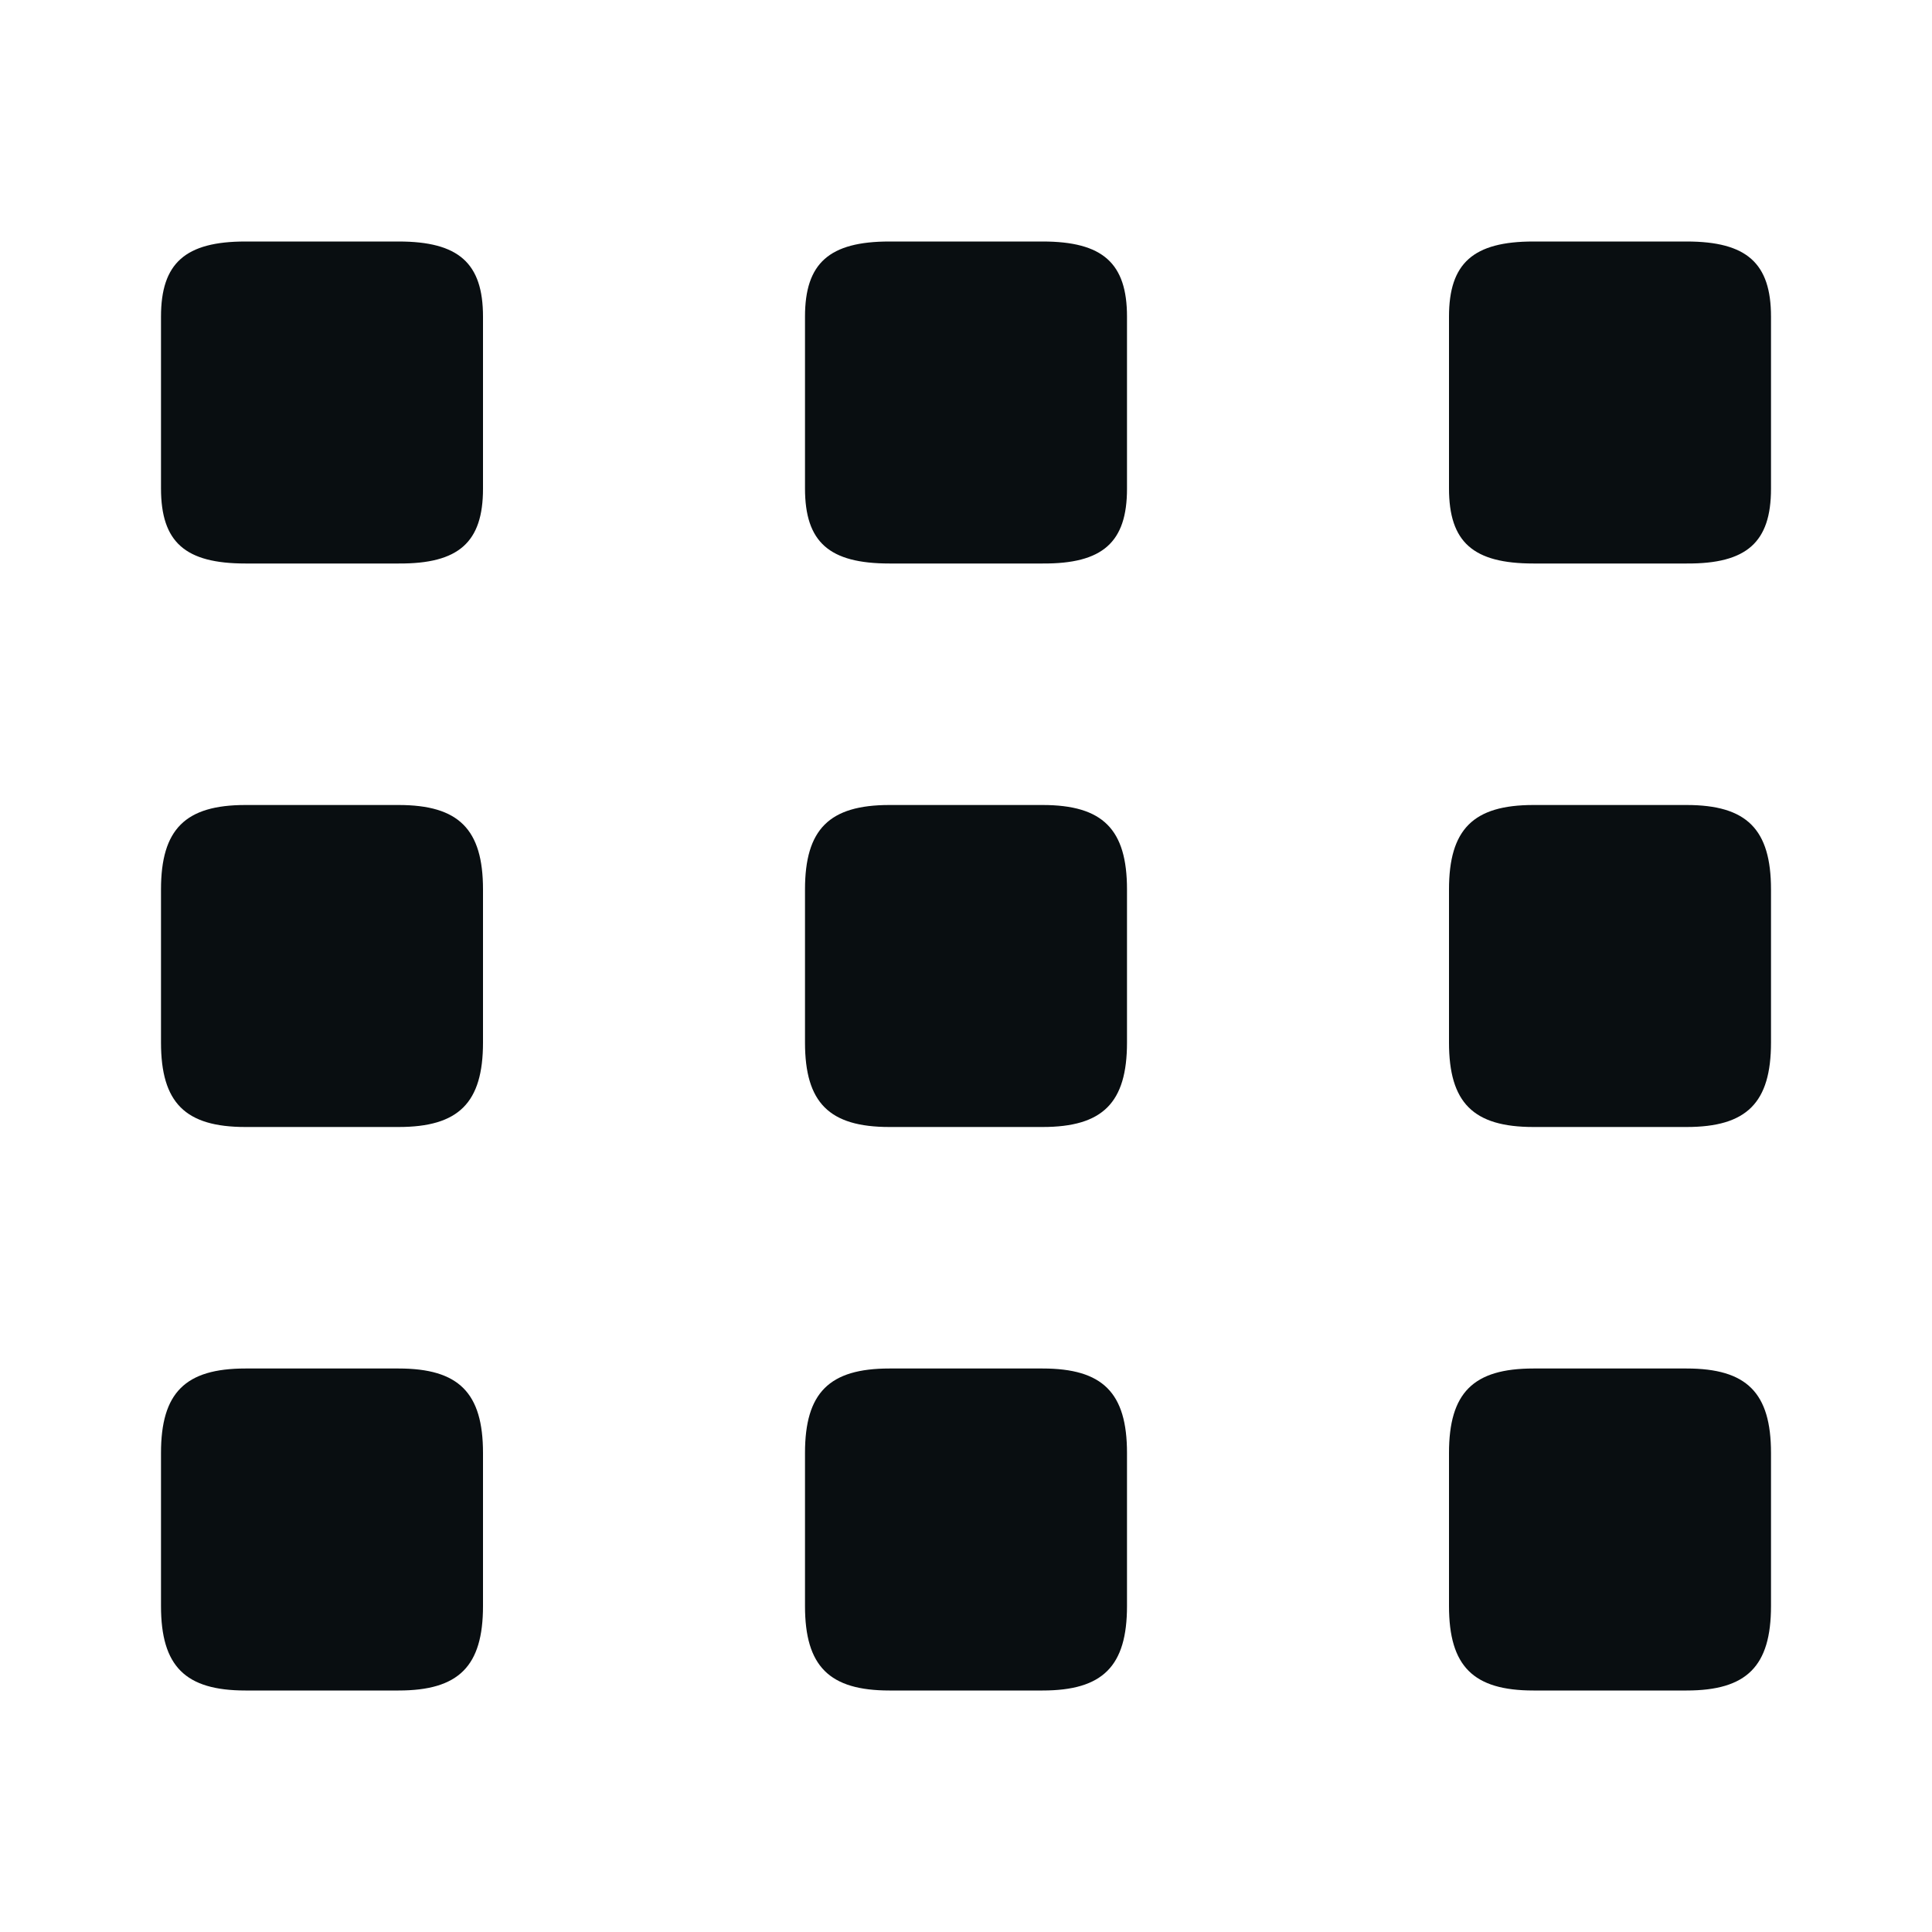 <svg width="24" height="24" viewBox="0 0 24 24" fill="none" xmlns="http://www.w3.org/2000/svg">
<path d="M14 6.072V3.933C14 3.269 13.699 3 12.951 3H11.049C10.301 3 10 3.269 10 3.933V6.067C10 6.736 10.301 7 11.049 7H12.951C13.699 7.005 14 6.736 14 6.072Z" fill="#090E11"/>
<path d="M22 6.072V3.933C22 3.269 21.699 3 20.951 3H19.049C18.301 3 18 3.269 18 3.933V6.067C18 6.736 18.301 7 19.049 7H20.951C21.699 7.005 22 6.736 22 6.072Z" fill="#090E11"/>
<path d="M14 19.951V18.049C14 17.301 13.699 17 12.951 17H11.049C10.301 17 10 17.301 10 18.049V19.951C10 20.699 10.301 21 11.049 21H12.951C13.699 21 14 20.699 14 19.951Z" fill="#090E11"/>
<path d="M14 12.951V11.049C14 10.301 13.699 10 12.951 10H11.049C10.301 10 10 10.301 10 11.049V12.951C10 13.699 10.301 14 11.049 14H12.951C13.699 14 14 13.699 14 12.951Z" fill="#090E11"/>
<path d="M22 19.951V18.049C22 17.301 21.699 17 20.951 17H19.049C18.301 17 18 17.301 18 18.049V19.951C18 20.699 18.301 21 19.049 21H20.951C21.699 21 22 20.699 22 19.951Z" fill="#090E11"/>
<path d="M22 12.951V11.049C22 10.301 21.699 10 20.951 10H19.049C18.301 10 18 10.301 18 11.049V12.951C18 13.699 18.301 14 19.049 14H20.951C21.699 14 22 13.699 22 12.951Z" fill="#090E11"/>
<path d="M6 6.072V3.933C6 3.269 5.699 3 4.951 3H3.049C2.301 3 2 3.269 2 3.933V6.067C2 6.736 2.301 7 3.049 7H4.951C5.699 7.005 6 6.736 6 6.072Z" fill="#090E11"/>
<path d="M6 19.951V18.049C6 17.301 5.699 17 4.951 17H3.049C2.301 17 2 17.301 2 18.049V19.951C2 20.699 2.301 21 3.049 21H4.951C5.699 21 6 20.699 6 19.951Z" fill="#090E11"/>
<path d="M6 12.951V11.049C6 10.301 5.699 10 4.951 10H3.049C2.301 10 2 10.301 2 11.049V12.951C2 13.699 2.301 14 3.049 14H4.951C5.699 14 6 13.699 6 12.951Z" fill="#090E11"/>
</svg>

